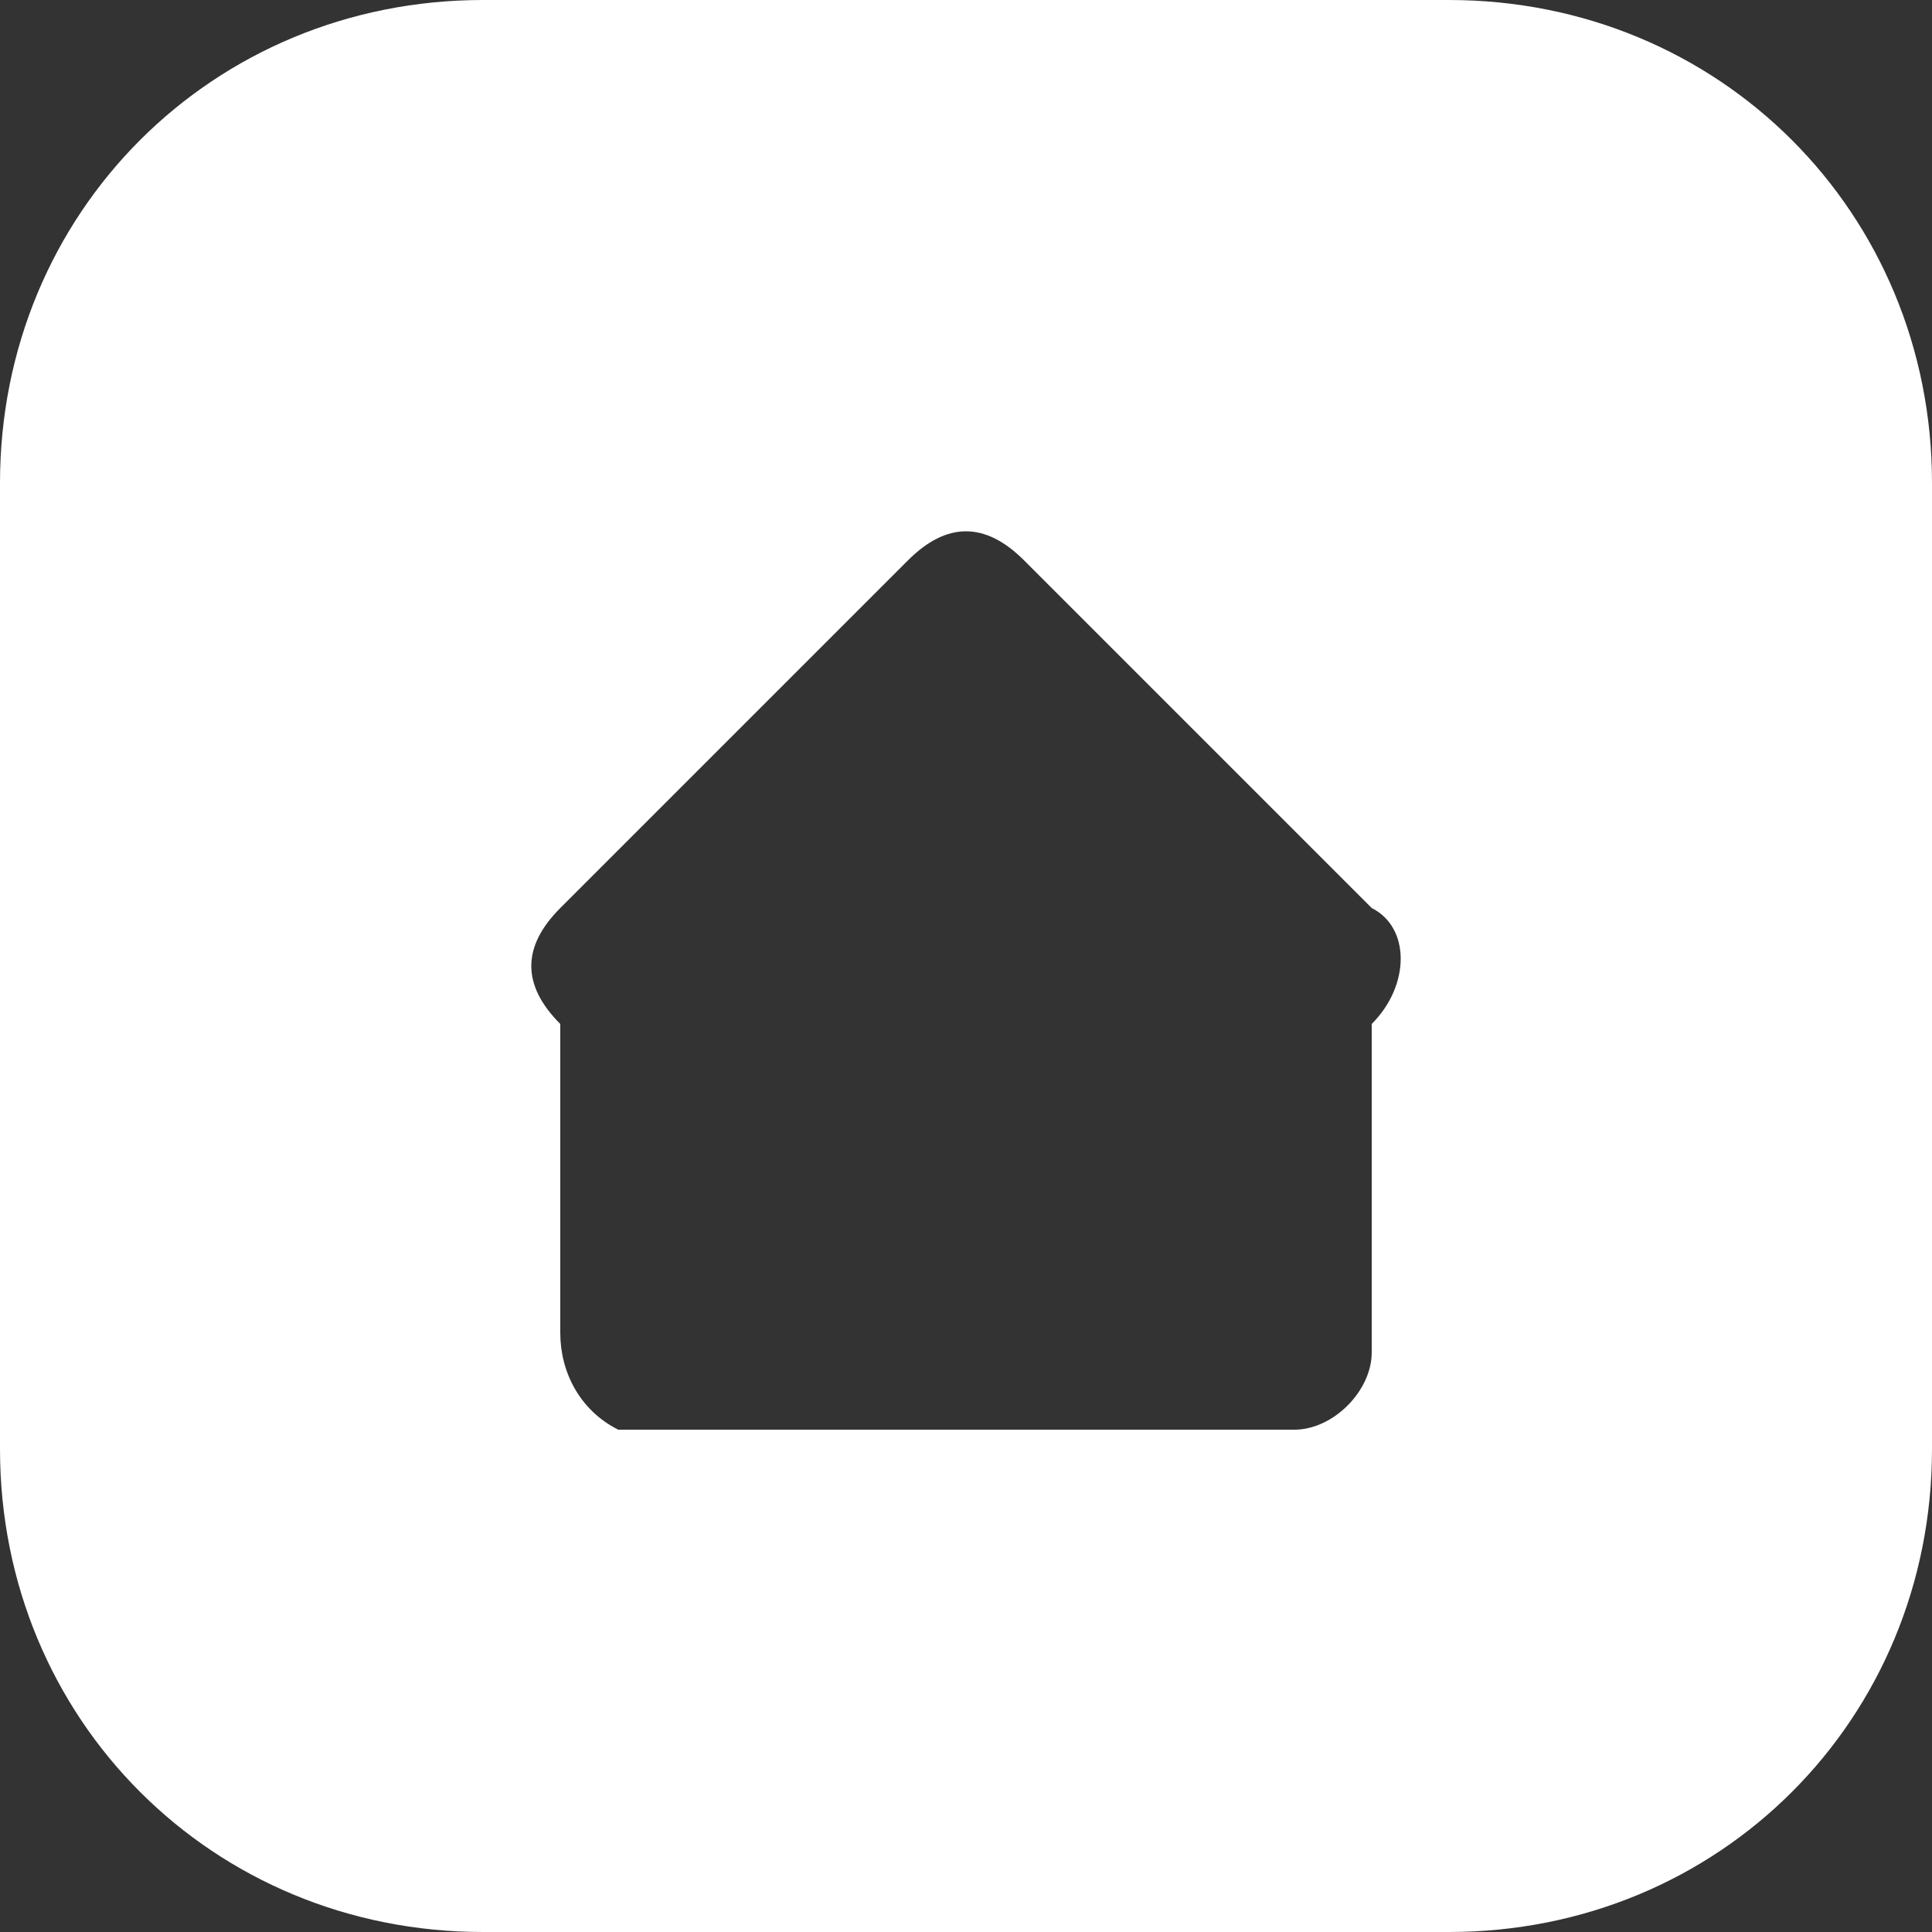 <?xml version="1.0" encoding="UTF-8"?> <!-- Generator: Adobe Illustrator 26.0.2, SVG Export Plug-In . SVG Version: 6.00 Build 0) --> <svg xmlns="http://www.w3.org/2000/svg" xmlns:xlink="http://www.w3.org/1999/xlink" id="Слой_1" x="0px" y="0px" viewBox="0 0 10 10" style="enable-background:new 0 0 10 10;" xml:space="preserve"><rect x="0" y="0" width="10" height="10" fill="#333333" stroke="none"/> <style type="text/css"> .st0{fill:url(#SVGID_1_);} .st1{fill:url(#SVGID_00000077300095887338313290000015041681025439639441_);} .st2{fill:url(#SVGID_00000060023164513578821520000007584909597571968391_);} .st3{fill:url(#SVGID_00000004514432525216343680000000521035802643355566_);} .st4{fill:url(#SVGID_00000106850107099282035380000007015703723805286546_);} .st5{fill:url(#SVGID_00000006699132344234760640000010579582507431678120_);} .st6{fill:#FFFFFF;} </style> <g> <path class="st6" d="M7.5,0h-5C1.1,0,0,1.1,0,2.5v5C0,8.9,1.1,10,2.5,10h5C8.9,10,10,8.9,10,7.5v-5C10,1.1,8.9,0,7.5,0z M7.1,5.3 v1.7c0,0.2-0.2,0.4-0.4,0.4H3.2C3,7.3,2.9,7.1,2.9,6.9V5.3c-0.2-0.2-0.2-0.4,0-0.6l0.3-0.3l1.5-1.5c0.2-0.2,0.4-0.2,0.6,0l1.5,1.5 l0.3,0.3C7.3,4.8,7.3,5.1,7.1,5.3z"></path> </g> </svg> 